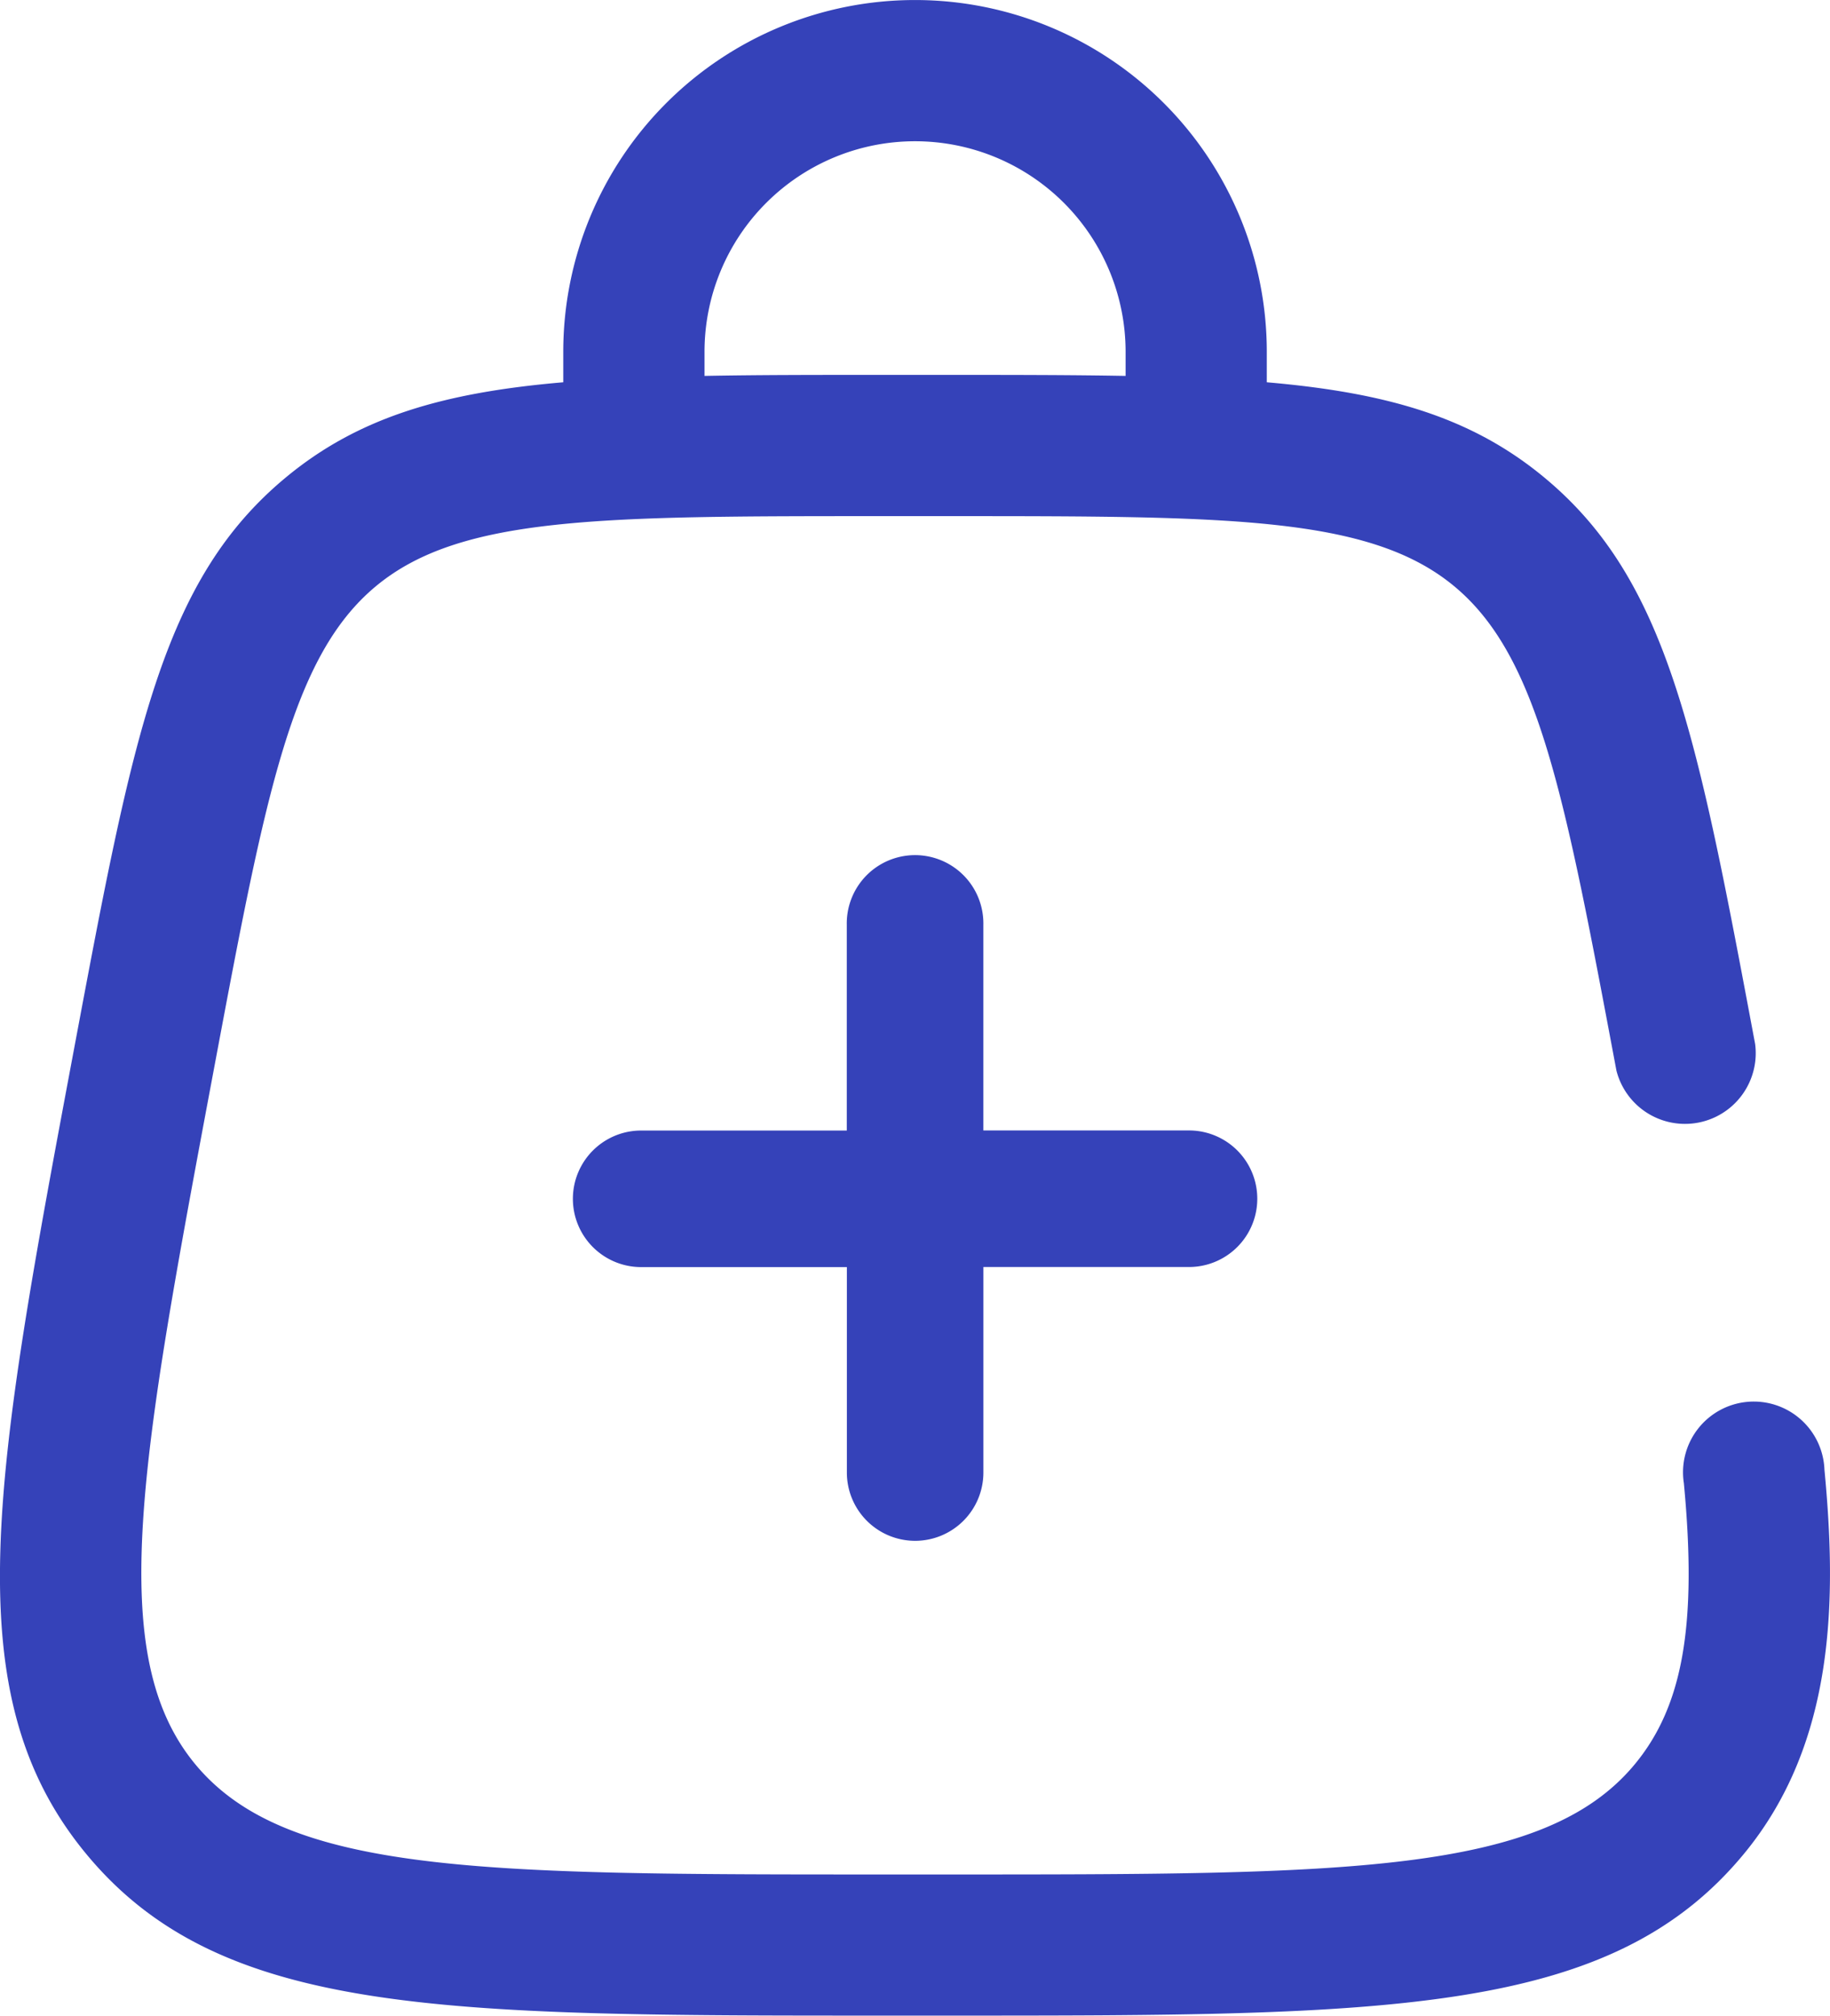 <svg xmlns="http://www.w3.org/2000/svg" xmlns:xlink="http://www.w3.org/1999/xlink" width="64.676" height="71.235" viewBox="0 0 64.676 71.235">
  <defs>
    <clipPath id="clip-path">
      <rect id="Rectangle_2681" data-name="Rectangle 2681" width="64.676" height="71.235" transform="translate(0 0)" fill="#3542b9"/>
    </clipPath>
  </defs>
  <g id="Groupe_2857" data-name="Groupe 2857" transform="translate(-391.405 -100.709)">
    <g id="Groupe_2852" data-name="Groupe 2852" transform="translate(391.404 100.709)" clip-path="url(#clip-path)">
      <path id="Tracé_2754" data-name="Tracé 2754" d="M64.481,51.944a2.5,2.5,0,1,0-4.969.471c.474,5-.03,7.883-1.74,9.942-3.225,3.888-10.247,3.888-24.237,3.888H31.145c-13.989,0-21.012,0-24.237-3.888s-1.931-10.786.647-24.543C9.381,28.082,10.3,23.2,13.284,20.719s7.958-2.478,17.861-2.478h2.391c9.9,0,14.875,0,17.861,2.478s3.9,7.363,5.728,17.095v.005a2.5,2.5,0,0,0,4.906-.923c-2.047-10.912-3.073-16.389-7.447-20.017-2.564-2.129-5.55-3-9.812-3.369V12.433a12.432,12.432,0,1,0-24.864,0V13.51c-4.263.365-7.249,1.241-9.812,3.369C5.723,20.507,4.7,25.984,2.65,36.9c-2.867,15.284-4.305,22.955.417,28.642s12.527,5.691,28.078,5.691h2.391c15.551,0,23.358,0,28.078-5.691,3.287-3.961,3.295-9.1,2.867-13.6M24.9,12.433a7.441,7.441,0,0,1,14.882,0v.852c-1.874-.034-3.935-.036-6.247-.036H31.145c-2.312,0-4.373,0-6.245.036Z" transform="translate(0 0)" fill="#3542b9"/>
      <path id="Tracé_2755" data-name="Tracé 2755" d="M25.611,37.7a2.414,2.414,0,0,0,2.414-2.414V28.023h7.267a2.413,2.413,0,1,0,0-4.826H28.024V15.93a2.414,2.414,0,1,0-4.827,0V23.2H15.93a2.413,2.413,0,1,0,0,4.826H23.2V35.29A2.414,2.414,0,0,0,25.611,37.7" transform="translate(6.731 16.754)" fill="#3542b9"/>
    </g>
  </g>
</svg>
